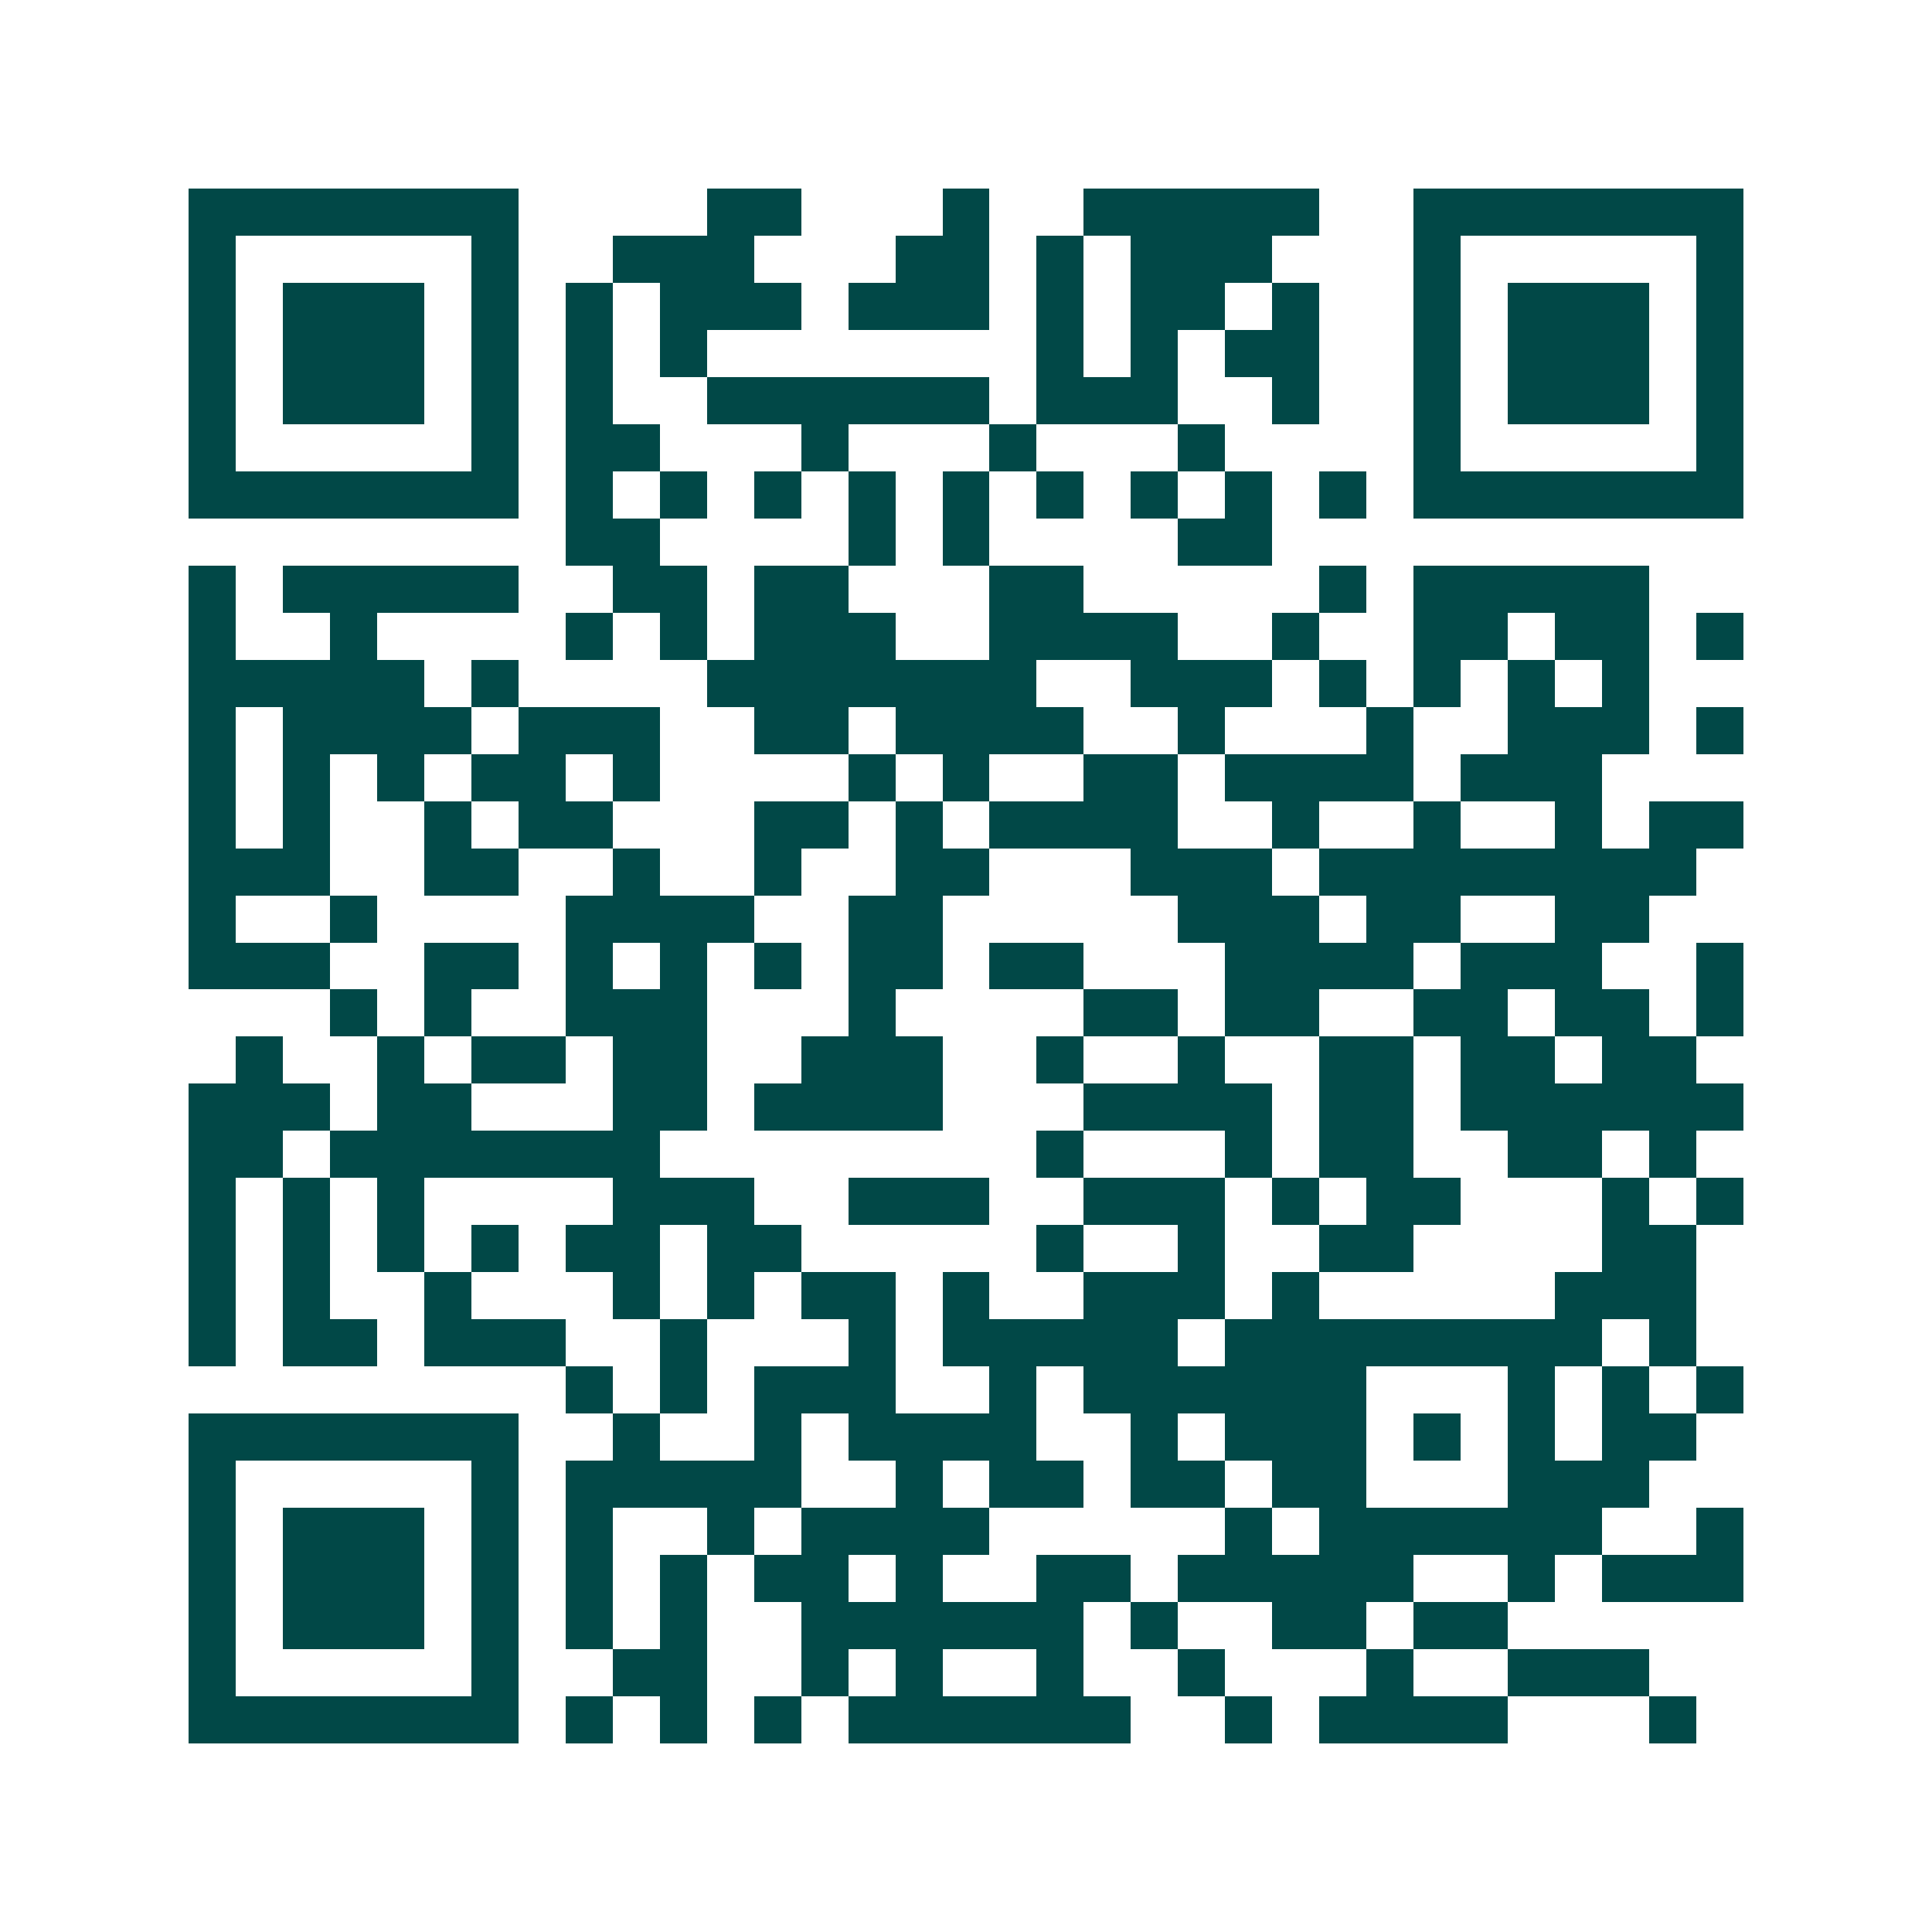 <svg xmlns="http://www.w3.org/2000/svg" width="200" height="200" viewBox="0 0 41 41" shape-rendering="crispEdges"><path fill="#ffffff" d="M0 0h41v41H0z"/><path stroke="#014847" d="M4 4.5h7m4 0h2m3 0h1m2 0h5m2 0h7M4 5.5h1m5 0h1m2 0h3m3 0h2m1 0h1m1 0h3m3 0h1m5 0h1M4 6.5h1m1 0h3m1 0h1m1 0h1m1 0h3m1 0h3m1 0h1m1 0h2m1 0h1m2 0h1m1 0h3m1 0h1M4 7.5h1m1 0h3m1 0h1m1 0h1m1 0h1m7 0h1m1 0h1m1 0h2m2 0h1m1 0h3m1 0h1M4 8.5h1m1 0h3m1 0h1m1 0h1m2 0h6m1 0h3m2 0h1m2 0h1m1 0h3m1 0h1M4 9.5h1m5 0h1m1 0h2m3 0h1m3 0h1m3 0h1m4 0h1m5 0h1M4 10.5h7m1 0h1m1 0h1m1 0h1m1 0h1m1 0h1m1 0h1m1 0h1m1 0h1m1 0h1m1 0h7M12 11.5h2m4 0h1m1 0h1m4 0h2M4 12.5h1m1 0h5m2 0h2m1 0h2m3 0h2m5 0h1m1 0h5M4 13.5h1m2 0h1m4 0h1m1 0h1m1 0h3m2 0h4m2 0h1m2 0h2m1 0h2m1 0h1M4 14.5h5m1 0h1m4 0h7m2 0h3m1 0h1m1 0h1m1 0h1m1 0h1M4 15.5h1m1 0h4m1 0h3m2 0h2m1 0h4m2 0h1m3 0h1m2 0h3m1 0h1M4 16.5h1m1 0h1m1 0h1m1 0h2m1 0h1m4 0h1m1 0h1m2 0h2m1 0h4m1 0h3M4 17.5h1m1 0h1m2 0h1m1 0h2m3 0h2m1 0h1m1 0h4m2 0h1m2 0h1m2 0h1m1 0h2M4 18.5h3m2 0h2m2 0h1m2 0h1m2 0h2m3 0h3m1 0h8M4 19.5h1m2 0h1m4 0h4m2 0h2m5 0h3m1 0h2m2 0h2M4 20.5h3m2 0h2m1 0h1m1 0h1m1 0h1m1 0h2m1 0h2m3 0h4m1 0h3m2 0h1M7 21.5h1m1 0h1m2 0h3m3 0h1m4 0h2m1 0h2m2 0h2m1 0h2m1 0h1M5 22.5h1m2 0h1m1 0h2m1 0h2m2 0h3m2 0h1m2 0h1m2 0h2m1 0h2m1 0h2M4 23.5h3m1 0h2m3 0h2m1 0h4m3 0h4m1 0h2m1 0h6M4 24.5h2m1 0h7m8 0h1m3 0h1m1 0h2m2 0h2m1 0h1M4 25.5h1m1 0h1m1 0h1m4 0h3m2 0h3m2 0h3m1 0h1m1 0h2m3 0h1m1 0h1M4 26.5h1m1 0h1m1 0h1m1 0h1m1 0h2m1 0h2m5 0h1m2 0h1m2 0h2m4 0h2M4 27.5h1m1 0h1m2 0h1m3 0h1m1 0h1m1 0h2m1 0h1m2 0h3m1 0h1m5 0h3M4 28.5h1m1 0h2m1 0h3m2 0h1m3 0h1m1 0h5m1 0h8m1 0h1M12 29.5h1m1 0h1m1 0h3m2 0h1m1 0h6m3 0h1m1 0h1m1 0h1M4 30.5h7m2 0h1m2 0h1m1 0h4m2 0h1m1 0h3m1 0h1m1 0h1m1 0h2M4 31.5h1m5 0h1m1 0h5m2 0h1m1 0h2m1 0h2m1 0h2m3 0h3M4 32.5h1m1 0h3m1 0h1m1 0h1m2 0h1m1 0h4m5 0h1m1 0h6m2 0h1M4 33.5h1m1 0h3m1 0h1m1 0h1m1 0h1m1 0h2m1 0h1m2 0h2m1 0h5m2 0h1m1 0h3M4 34.5h1m1 0h3m1 0h1m1 0h1m1 0h1m2 0h6m1 0h1m2 0h2m1 0h2M4 35.5h1m5 0h1m2 0h2m2 0h1m1 0h1m2 0h1m2 0h1m3 0h1m2 0h3M4 36.5h7m1 0h1m1 0h1m1 0h1m1 0h6m2 0h1m1 0h4m3 0h1"/></svg>
